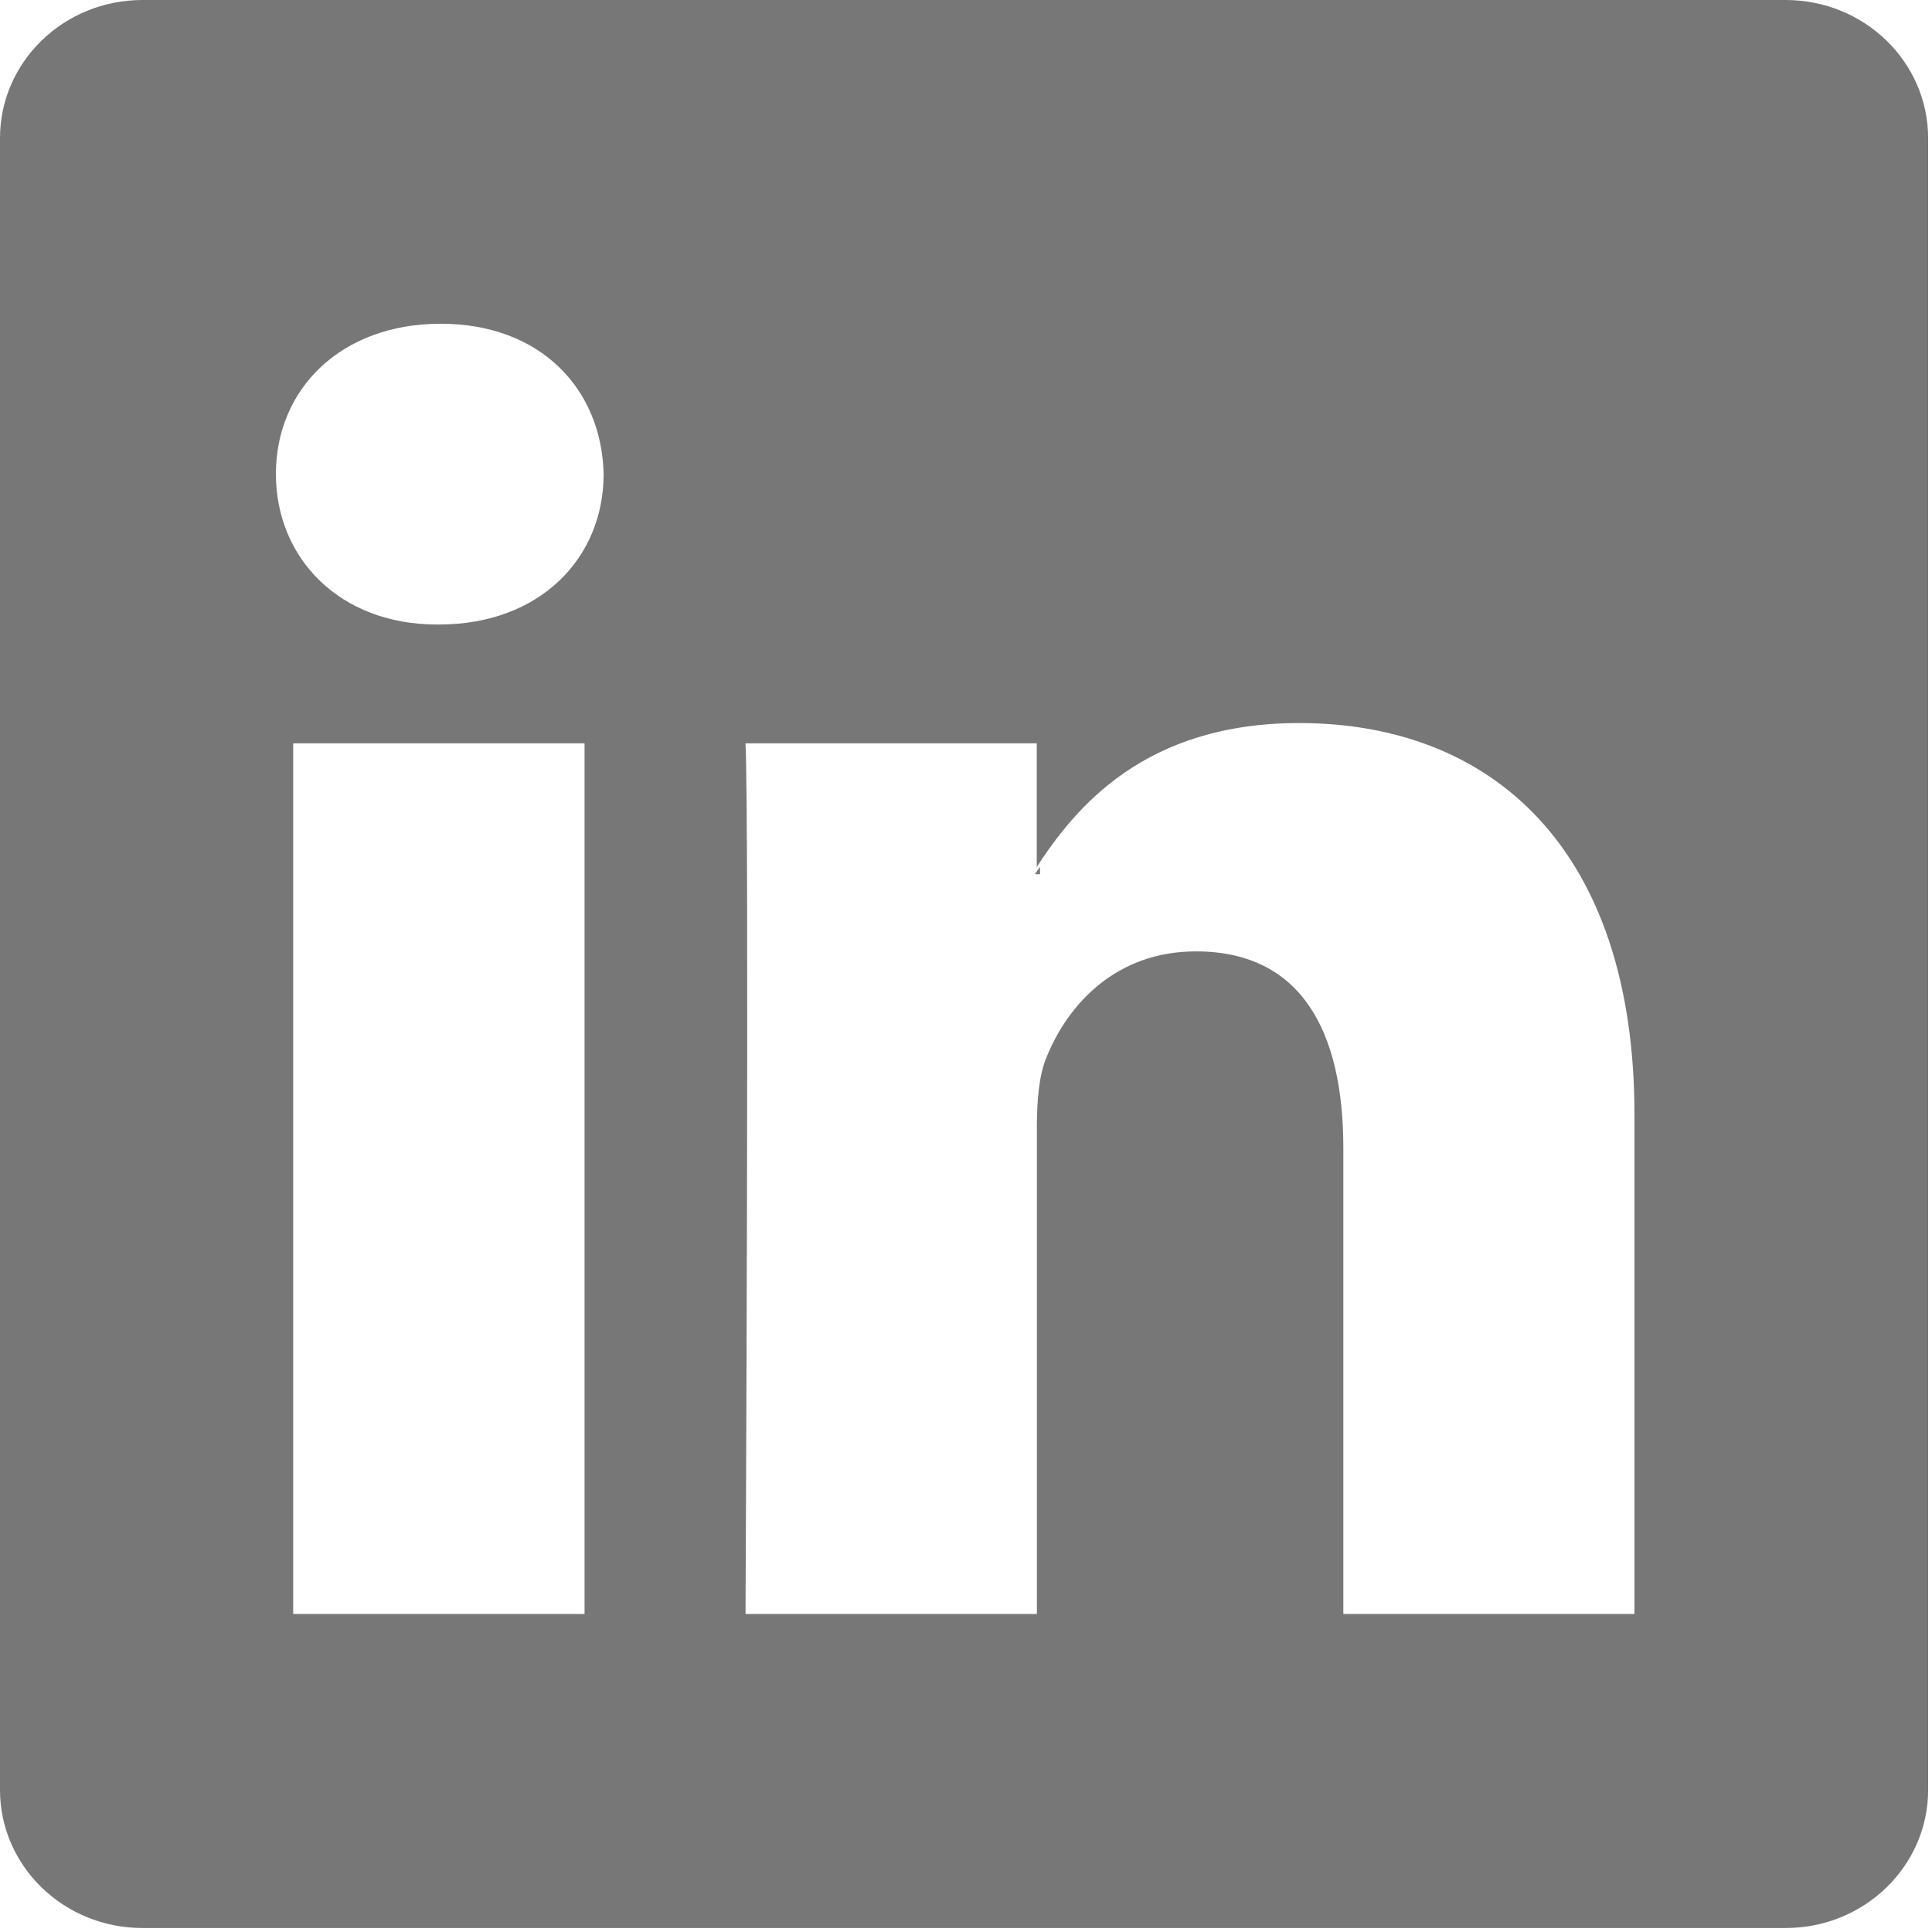 <svg xmlns="http://www.w3.org/2000/svg" width="16" height="16" viewBox="0 0 16 16">
    <path fill="#777" fill-rule="nonzero" d="M14.788 0H1.18C.528 0 0 .512 0 1.144v13.679c0 .632.528 1.144 1.18 1.144h13.608c.652 0 1.18-.513 1.18-1.144V1.144C15.967.512 15.44 0 14.787 0zM4.841 13.366H2.428v-7.21h2.413v7.21zM3.635 5.172h-.016c-.81 0-1.334-.553-1.334-1.246 0-.707.54-1.245 1.365-1.245s1.333.538 1.349 1.245c0 .693-.524 1.246-1.364 1.246zm9.902 8.194h-2.412V9.509c0-.97-.349-1.63-1.221-1.63-.667 0-1.063.445-1.237.876-.065.154-.08.369-.08.584v4.027H6.174s.032-6.533 0-7.21h2.412V7.18c.32-.492.892-1.192 2.173-1.192 1.587 0 2.777 1.03 2.777 3.245v4.134zM8.571 7.24c.011-.018.027-.04.042-.061v.061h-.042z"/>
</svg>
